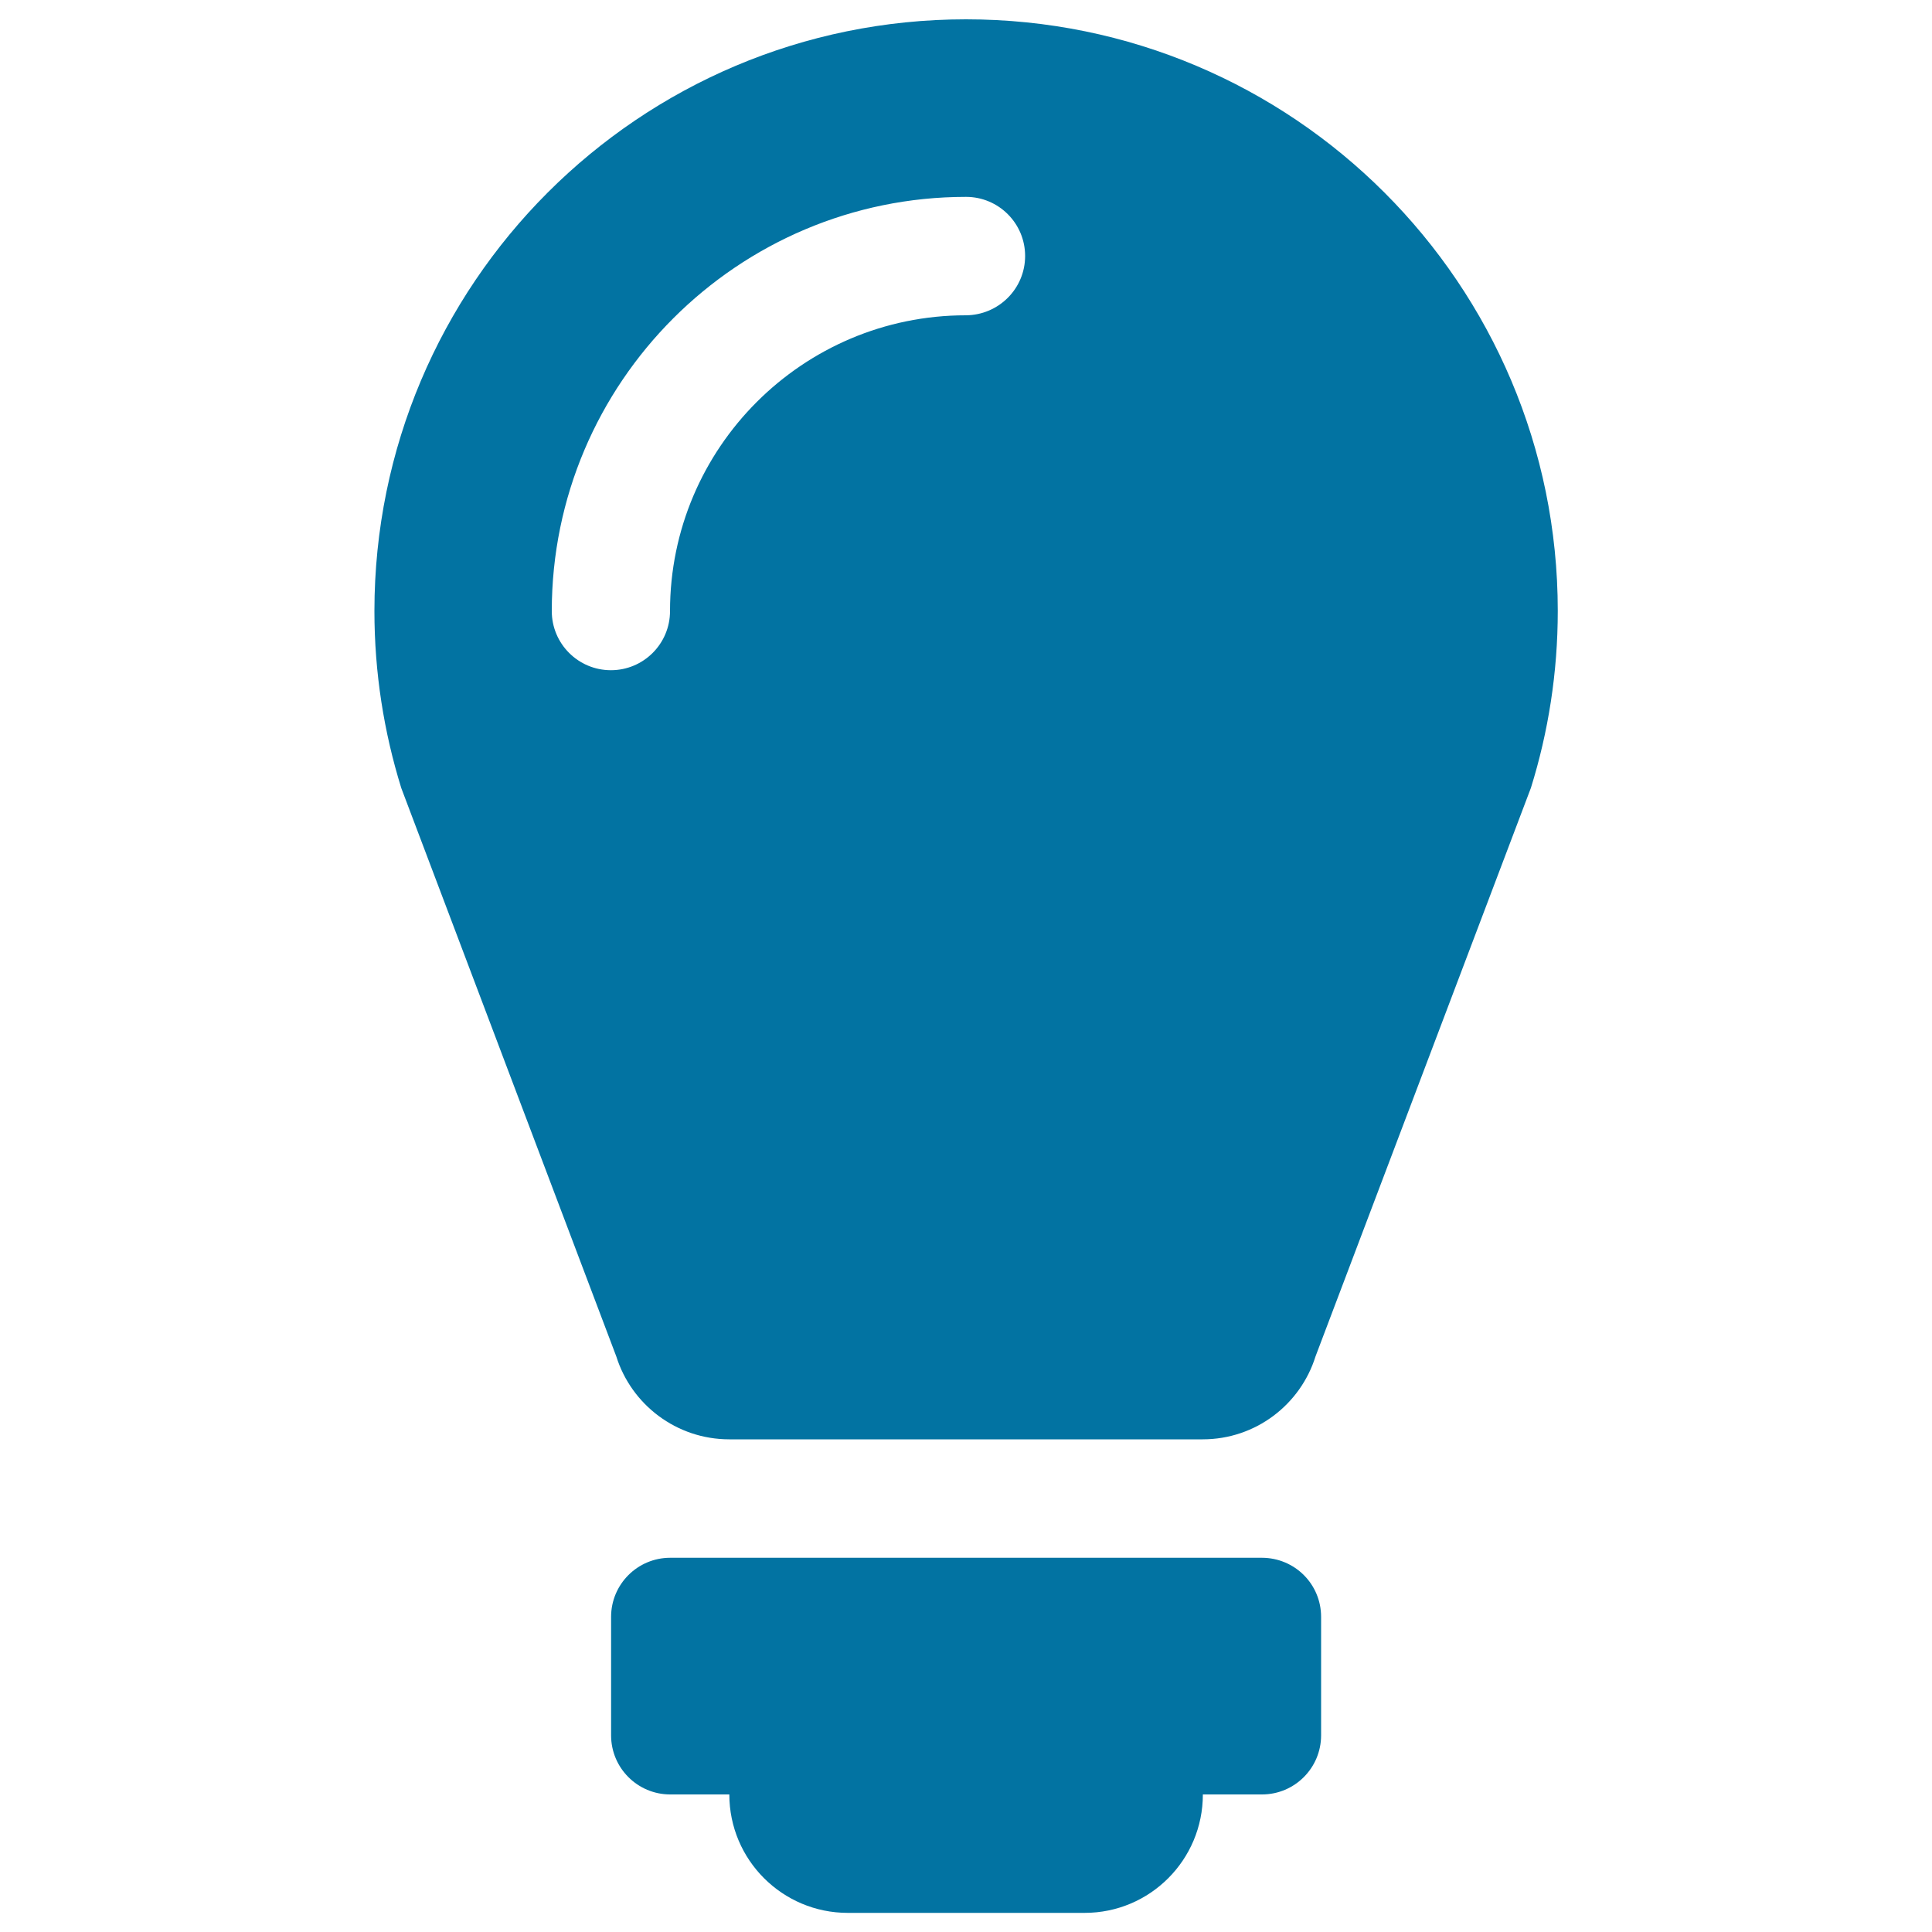 <svg xmlns="http://www.w3.org/2000/svg" viewBox="0 0 1000 1000" style="fill:#0273a2">
<title>Lightbulb Black Shape SVG icon</title>
<g><path d="M683.8,836.9v61.3c0,16.9-13.7,30.6-30.6,30.6h-30.6c0,33.9-27.4,61.3-61.2,61.3H438.8c-33.8,0-61.3-27.4-61.3-61.3h-30.6c-16.9,0-30.6-13.7-30.6-30.6v-61.3c0-16.9,13.7-30.6,30.6-30.6h306.2C670.1,806.3,683.8,819.9,683.8,836.9z M806.3,316.2c0,31.9-4.9,62.7-13.9,91.6L680.9,702.1c-7.8,24.9-31,42.9-58.4,42.9h-245c-27.4,0-50.7-18-58.5-42.9L207.7,407.9c-9-29-13.9-59.7-13.9-91.6C193.8,147.1,330.8,10,500,10C669.2,10,806.3,147.1,806.3,316.2z M530.6,132.5c0-16.9-13.7-30.6-30.6-30.6c-118.2,0-214.4,96.2-214.4,214.4c0,16.9,13.7,30.6,30.6,30.6c16.9,0,30.6-13.7,30.6-30.6c0-84.5,68.7-153.1,153.1-153.1C516.9,163.1,530.6,149.4,530.6,132.5z"/></g>
</svg>